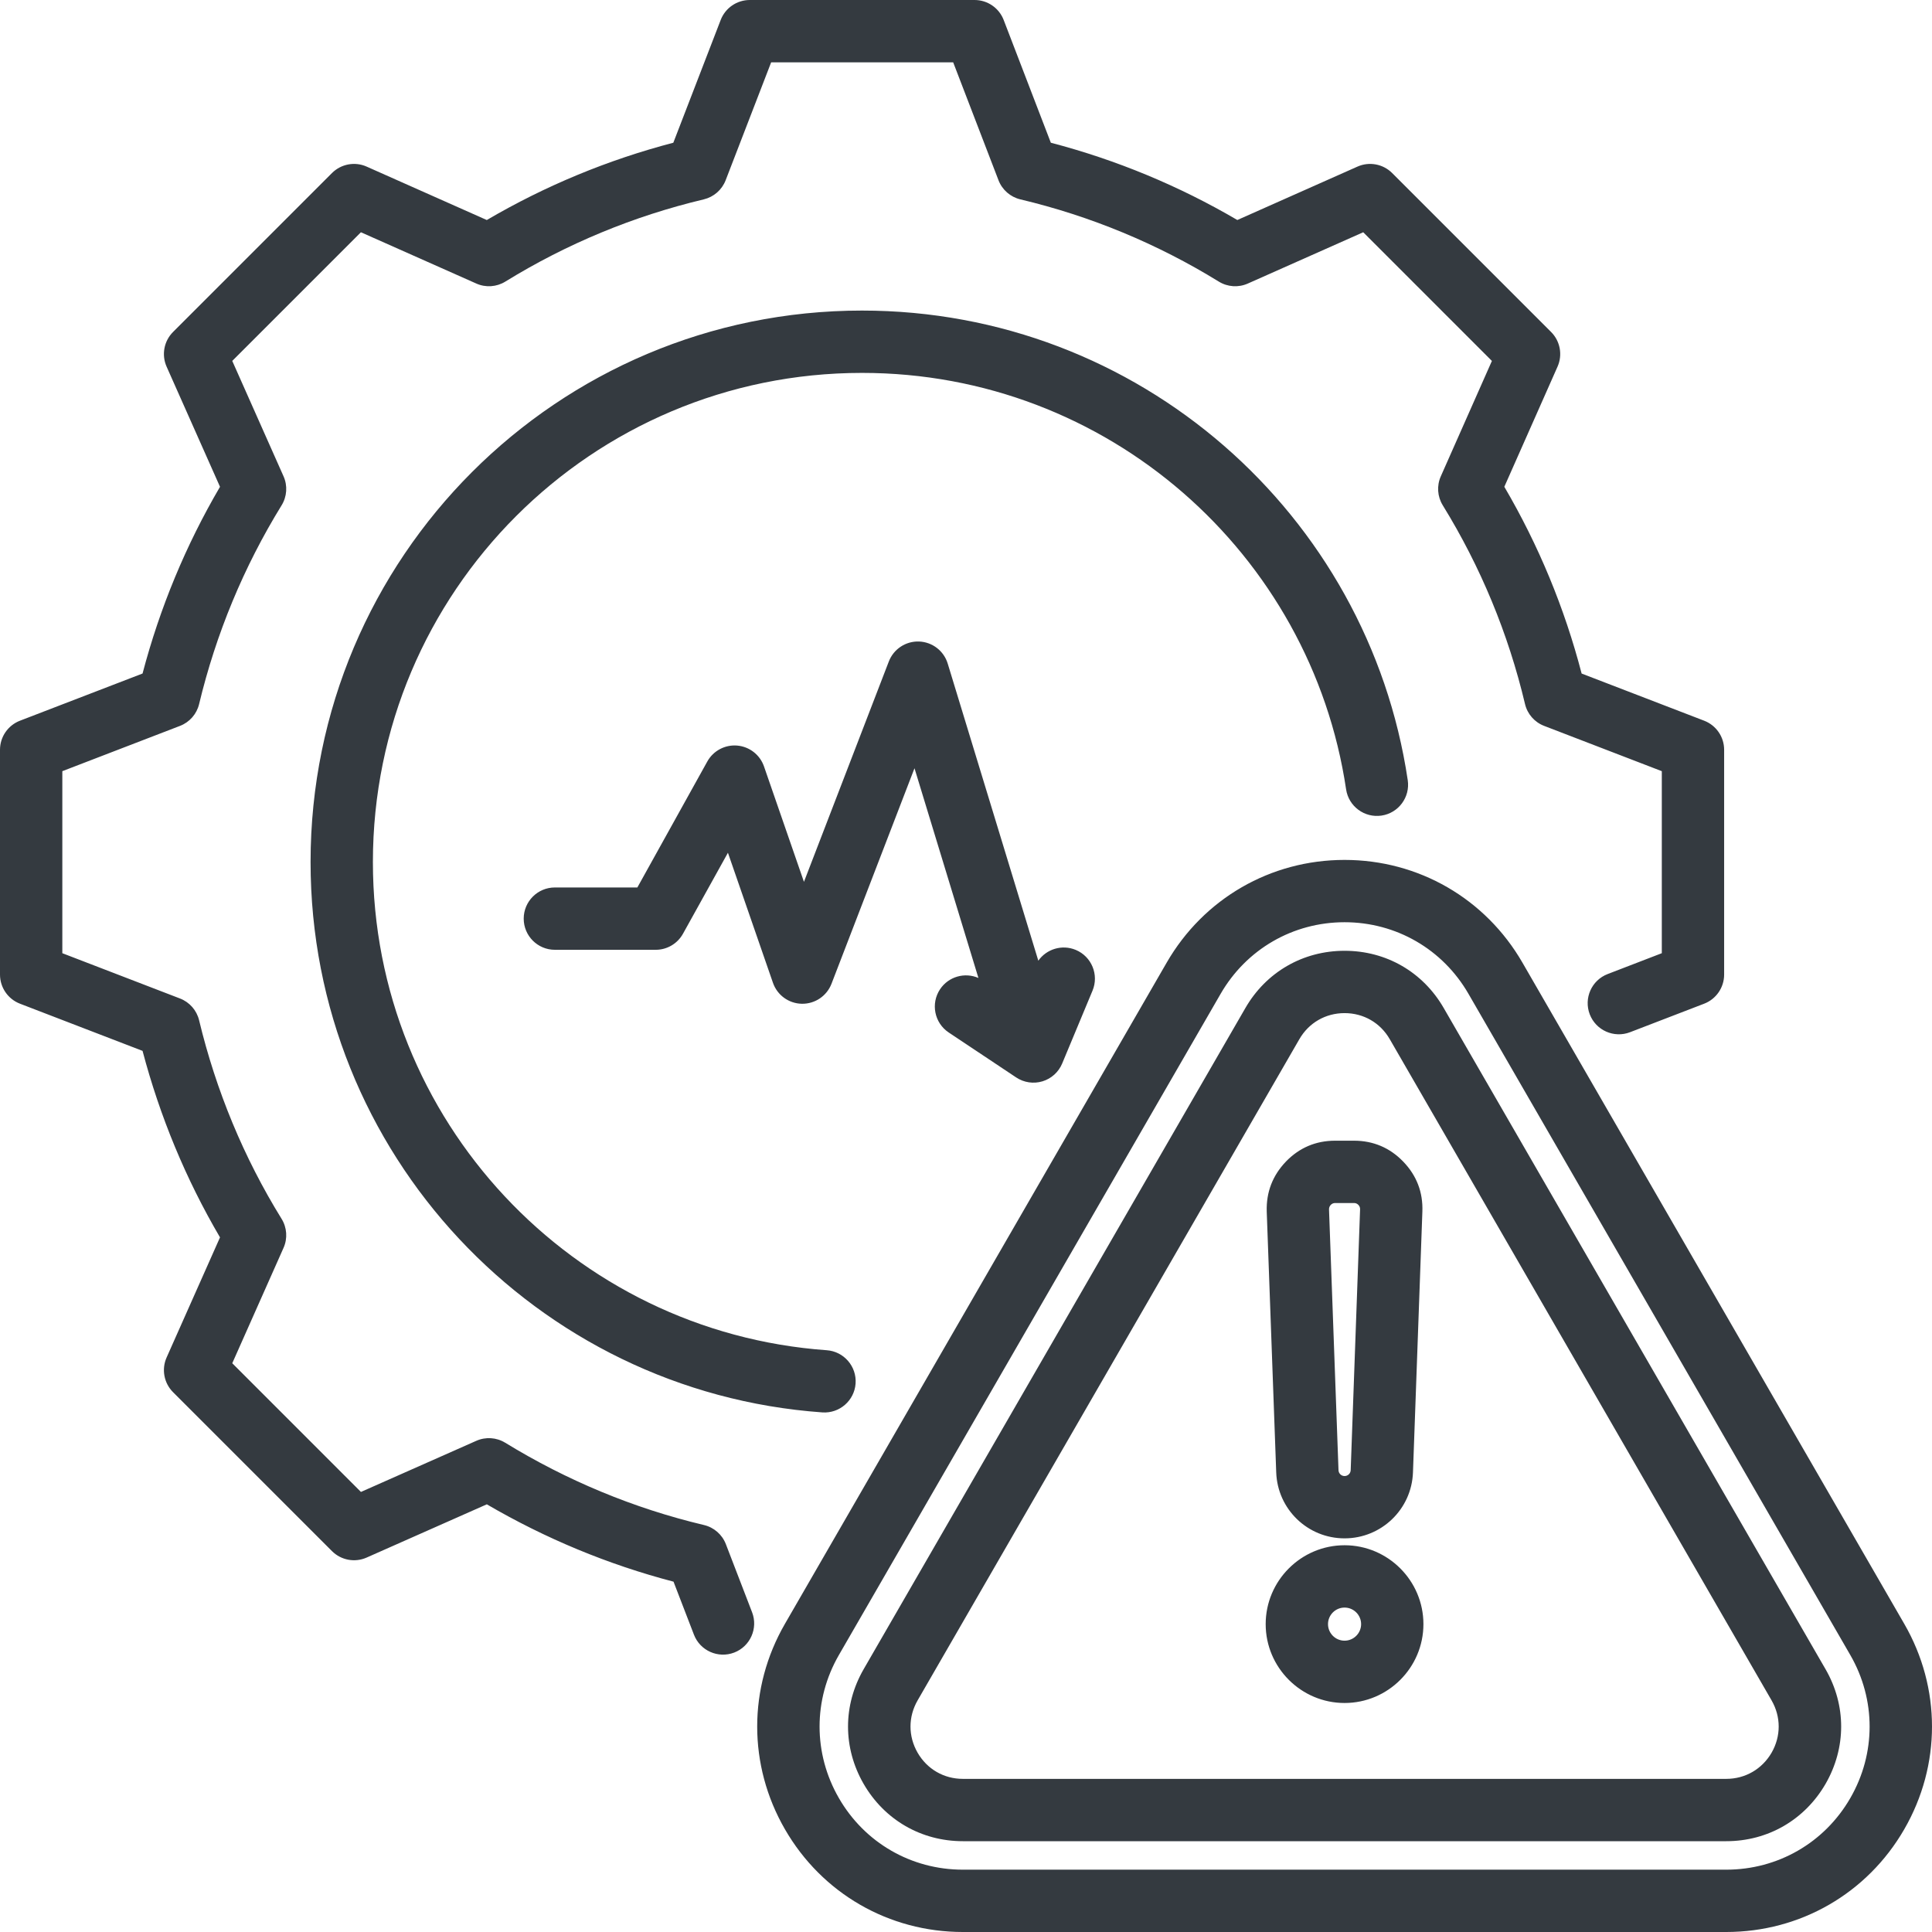 <svg width="88" height="88" viewBox="0 0 88 88" fill="none" xmlns="http://www.w3.org/2000/svg">
<path fill-rule="evenodd" clip-rule="evenodd" d="M34.257 73.438C34.538 74.169 34.173 74.991 33.442 75.272C32.711 75.553 31.889 75.188 31.608 74.457L30.678 72.043C27.691 71.263 24.835 70.073 22.174 68.52L16.7 70.945C16.163 71.183 15.536 71.066 15.121 70.651L7.882 63.412C7.467 62.996 7.35 62.368 7.589 61.831L10.021 56.361C8.463 53.707 7.28 50.846 6.493 47.866L0.91 45.717C0.362 45.506 0 44.979 0 44.392V34.151C0 33.564 0.362 33.038 0.91 32.827C0.91 32.827 6.493 30.678 6.493 30.678C7.279 27.69 8.462 24.835 10.021 22.173L7.589 16.702C7.35 16.165 7.467 15.537 7.882 15.121L15.121 7.882C15.537 7.467 16.165 7.35 16.701 7.589C16.701 7.589 22.173 10.021 22.173 10.022C24.834 8.463 27.689 7.28 30.669 6.501L32.827 0.908C33.038 0.361 33.564 0 34.151 0H44.391C44.979 0 45.505 0.362 45.716 0.91C45.716 0.91 47.864 6.502 47.864 6.501C50.844 7.28 53.698 8.463 56.359 10.021L61.83 7.589C62.367 7.35 62.995 7.467 63.411 7.882L70.65 15.121C71.065 15.536 71.182 16.164 70.944 16.7C70.944 16.7 68.52 22.172 68.52 22.172C70.08 24.834 71.263 27.691 72.041 30.679L77.622 32.827C78.17 33.038 78.532 33.564 78.532 34.151V44.392C78.532 44.979 78.17 45.506 77.622 45.717L74.246 47.016C73.514 47.297 72.692 46.932 72.411 46.201C72.13 45.47 72.495 44.648 73.226 44.367L75.693 43.417V35.126L70.333 33.063C69.895 32.895 69.569 32.522 69.462 32.066C68.702 28.862 67.441 25.816 65.716 23.016C65.47 22.618 65.437 22.124 65.626 21.697L67.954 16.44L62.093 10.579L56.837 12.915C56.409 13.106 55.915 13.073 55.516 12.827C52.717 11.102 49.67 9.84 46.476 9.081C46.02 8.972 45.648 8.646 45.48 8.209L43.416 2.839H35.125L33.052 8.211C32.883 8.647 32.511 8.972 32.056 9.081C28.862 9.84 25.815 11.102 23.016 12.827C22.617 13.073 22.122 13.106 21.695 12.915L16.439 10.579L10.579 16.439L12.915 21.695C13.106 22.123 13.072 22.617 12.827 23.016C11.101 25.817 9.839 28.864 9.069 32.07C8.96 32.524 8.635 32.895 8.199 33.063L2.839 35.126V43.417L8.199 45.48C8.635 45.648 8.96 46.019 9.069 46.473C9.838 49.668 11.1 52.725 12.825 55.515C13.072 55.914 13.106 56.41 12.915 56.838L10.579 62.094L16.44 67.956L21.696 65.627C22.123 65.438 22.615 65.471 23.012 65.715C25.813 67.43 28.86 68.703 32.065 69.463C32.521 69.571 32.894 69.897 33.062 70.334L34.257 73.438ZM64.121 35.536C64.236 36.311 63.701 37.034 62.926 37.149C62.151 37.264 61.428 36.729 61.313 35.954C59.714 25.215 50.45 16.985 39.264 16.985C26.954 16.985 16.985 26.954 16.985 39.265C16.985 51.035 26.097 60.677 37.656 61.501C38.437 61.557 39.026 62.236 38.971 63.018C38.915 63.799 38.235 64.388 37.454 64.333C24.422 63.404 14.146 52.535 14.146 39.265C14.146 25.386 25.386 14.146 39.264 14.146C51.876 14.146 62.318 23.428 64.121 35.536ZM47.294 43.758C47.668 43.227 48.374 43.007 48.999 43.267C49.722 43.568 50.064 44.4 49.763 45.123L48.381 48.44C48.218 48.832 47.889 49.13 47.483 49.253C47.077 49.376 46.637 49.31 46.284 49.075L43.212 47.028C42.56 46.593 42.384 45.711 42.818 45.059C43.205 44.478 43.948 44.275 44.566 44.545L41.654 34.993L37.873 44.811C37.658 45.367 37.119 45.73 36.524 45.72C35.928 45.71 35.402 45.328 35.207 44.765L33.156 38.842L31.108 42.532C30.857 42.983 30.382 43.262 29.867 43.262H25.273C24.49 43.262 23.854 42.626 23.854 41.843C23.854 41.059 24.49 40.423 25.273 40.423H29.031L32.217 34.685C32.489 34.196 33.023 33.912 33.581 33.96C34.139 34.009 34.616 34.381 34.799 34.91L36.619 40.167L40.485 30.129C40.703 29.564 41.255 29.199 41.86 29.22C42.466 29.242 42.99 29.645 43.167 30.225L47.294 43.758ZM69.347 43.85L86.736 73.963C88.421 76.88 88.421 80.404 86.736 83.321C85.051 86.242 81.998 88 78.628 88H43.857C40.487 88 37.438 86.242 35.753 83.321C34.068 80.404 34.068 76.88 35.753 73.963L53.138 43.851C54.823 40.93 57.873 39.168 61.243 39.168C64.613 39.168 67.662 40.929 69.347 43.85ZM66.888 45.269C65.715 43.234 63.59 42.006 61.243 42.006C58.895 42.006 56.771 43.234 55.597 45.269L38.211 75.383C37.037 77.415 37.037 79.87 38.211 81.902L38.211 81.902C39.385 83.937 41.509 85.161 43.857 85.161H78.628C80.976 85.161 83.104 83.937 84.278 81.902L84.278 81.902C85.452 79.87 85.452 77.415 84.278 75.383L66.888 45.269ZM65.762 45.918L65.763 45.92L83.152 76.032L83.153 76.033C84.099 77.676 84.099 79.608 83.151 81.254L83.15 81.256C82.199 82.894 80.525 83.864 78.628 83.864H43.857C41.964 83.864 40.284 82.893 39.337 81.253L39.336 81.252C38.39 79.608 38.39 77.676 39.337 76.032L56.722 45.92C57.669 44.275 59.349 43.307 61.243 43.307C63.141 43.307 64.815 44.274 65.762 45.918ZM63.303 47.336C62.872 46.586 62.108 46.146 61.243 46.146C60.379 46.146 59.614 46.586 59.182 47.337L41.796 77.45C41.364 78.201 41.364 79.083 41.796 79.834C42.228 80.582 42.993 81.025 43.857 81.025H78.628C79.495 81.025 80.259 80.581 80.694 79.833C81.125 79.082 81.125 78.2 80.693 77.45L63.304 47.337L63.303 47.336ZM61.243 77.569C59.264 77.569 57.65 75.956 57.65 73.977C57.65 71.998 59.264 70.384 61.243 70.384C63.222 70.384 64.835 71.998 64.835 73.977C64.835 75.956 63.222 77.569 61.243 77.569ZM61.243 74.731C61.658 74.731 61.997 74.392 61.997 73.977C61.997 73.561 61.658 73.223 61.243 73.223C60.827 73.223 60.489 73.561 60.489 73.977C60.489 74.392 60.827 74.731 61.243 74.731ZM61.243 70.07C59.563 70.07 58.19 68.745 58.13 67.067L57.698 55.184L57.698 55.179C57.672 54.305 57.964 53.543 58.57 52.911L58.572 52.908C59.184 52.276 59.936 51.957 60.815 51.957H61.671C62.55 51.957 63.309 52.279 63.916 52.911C64.528 53.544 64.82 54.311 64.787 55.188L64.359 67.066C64.299 68.744 62.921 70.07 61.243 70.07ZM61.243 67.232C61.393 67.232 61.517 67.114 61.522 66.964L61.95 55.084V55.083C61.953 55.006 61.928 54.938 61.871 54.88L61.868 54.877C61.815 54.822 61.748 54.796 61.671 54.796H60.815C60.736 54.796 60.669 54.825 60.613 54.882C60.559 54.941 60.533 55.011 60.535 55.091L60.967 66.964V66.964C60.972 67.114 61.093 67.232 61.243 67.232Z" fill="#343A40"/>
</svg>
